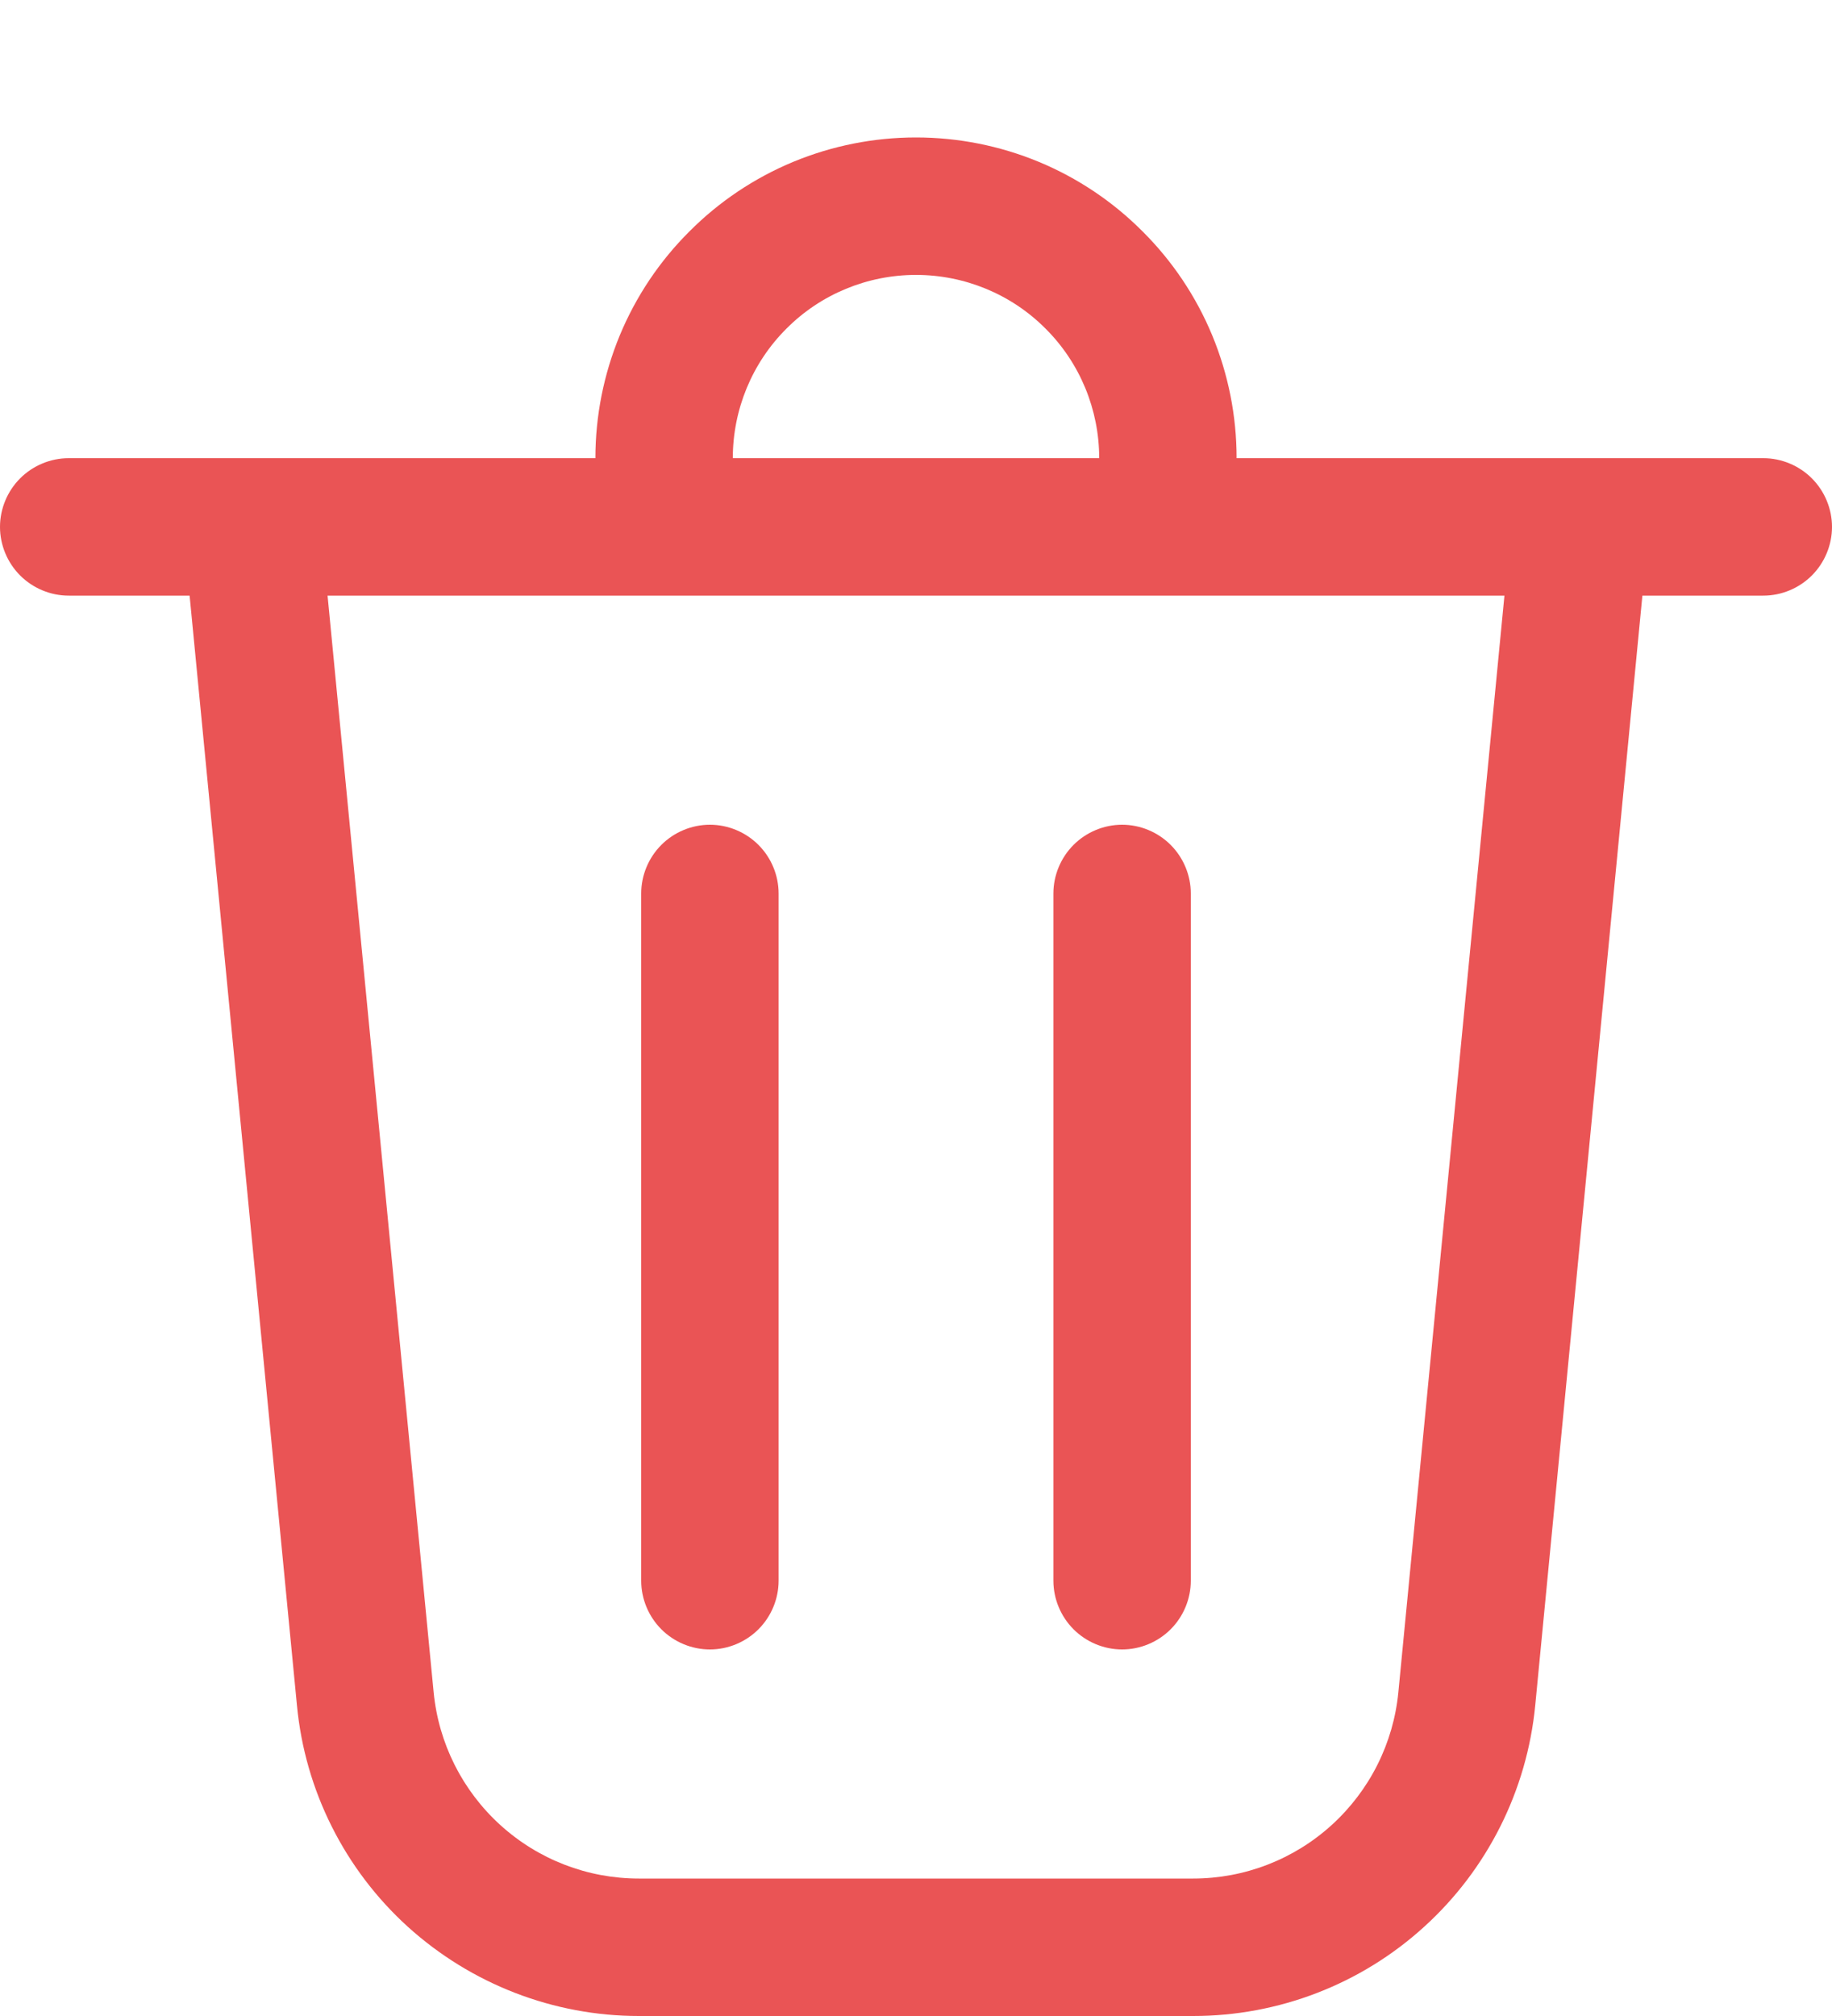 <svg width="10" height="11" viewBox="0 0 10 11" fill="none" xmlns="http://www.w3.org/2000/svg">
<path d="M4 2.5H6C6 2.235 5.895 1.98 5.707 1.793C5.52 1.605 5.265 1.5 5 1.5C4.735 1.5 4.48 1.605 4.293 1.793C4.105 1.98 4 2.235 4 2.5ZM3.25 2.5C3.25 2.27 3.295 2.043 3.383 1.83C3.471 1.618 3.6 1.425 3.763 1.263C3.925 1.1 4.118 0.971 4.33 0.883C4.543 0.795 4.77 0.75 5 0.75C5.23 0.75 5.457 0.795 5.67 0.883C5.882 0.971 6.075 1.1 6.237 1.263C6.4 1.425 6.529 1.618 6.617 1.83C6.705 2.043 6.75 2.27 6.75 2.5H9.625C9.724 2.5 9.82 2.54 9.89 2.61C9.96 2.68 10 2.776 10 2.875C10 2.974 9.96 3.07 9.89 3.14C9.82 3.21 9.724 3.25 9.625 3.25H8.965L8.38 9.306C8.335 9.769 8.119 10.2 7.774 10.513C7.429 10.827 6.979 11 6.513 11H3.487C3.021 11 2.572 10.826 2.226 10.513C1.881 10.2 1.665 9.769 1.621 9.306L1.035 3.25H0.375C0.276 3.25 0.18 3.21 0.11 3.14C0.04 3.07 0 2.974 0 2.875C0 2.776 0.04 2.68 0.11 2.61C0.18 2.54 0.276 2.5 0.375 2.5H3.25ZM4.25 4.875C4.25 4.776 4.21 4.68 4.14 4.61C4.07 4.54 3.974 4.5 3.875 4.5C3.776 4.5 3.68 4.54 3.61 4.61C3.54 4.68 3.5 4.776 3.5 4.875V8.625C3.5 8.724 3.54 8.82 3.61 8.89C3.68 8.96 3.776 9 3.875 9C3.974 9 4.07 8.96 4.14 8.89C4.21 8.82 4.25 8.724 4.25 8.625V4.875ZM6.125 4.5C6.224 4.5 6.32 4.54 6.39 4.61C6.46 4.68 6.5 4.776 6.5 4.875V8.625C6.5 8.724 6.46 8.82 6.39 8.89C6.32 8.96 6.224 9 6.125 9C6.026 9 5.93 8.96 5.86 8.89C5.79 8.82 5.75 8.724 5.75 8.625V4.875C5.75 4.776 5.79 4.68 5.86 4.61C5.93 4.54 6.026 4.5 6.125 4.5ZM2.367 9.233C2.394 9.512 2.524 9.77 2.731 9.958C2.938 10.146 3.207 10.25 3.487 10.25H6.513C6.793 10.25 7.062 10.146 7.269 9.958C7.476 9.77 7.606 9.512 7.633 9.233L8.212 3.25H1.788L2.367 9.233Z" fill="#EA5455"/>
</svg>
